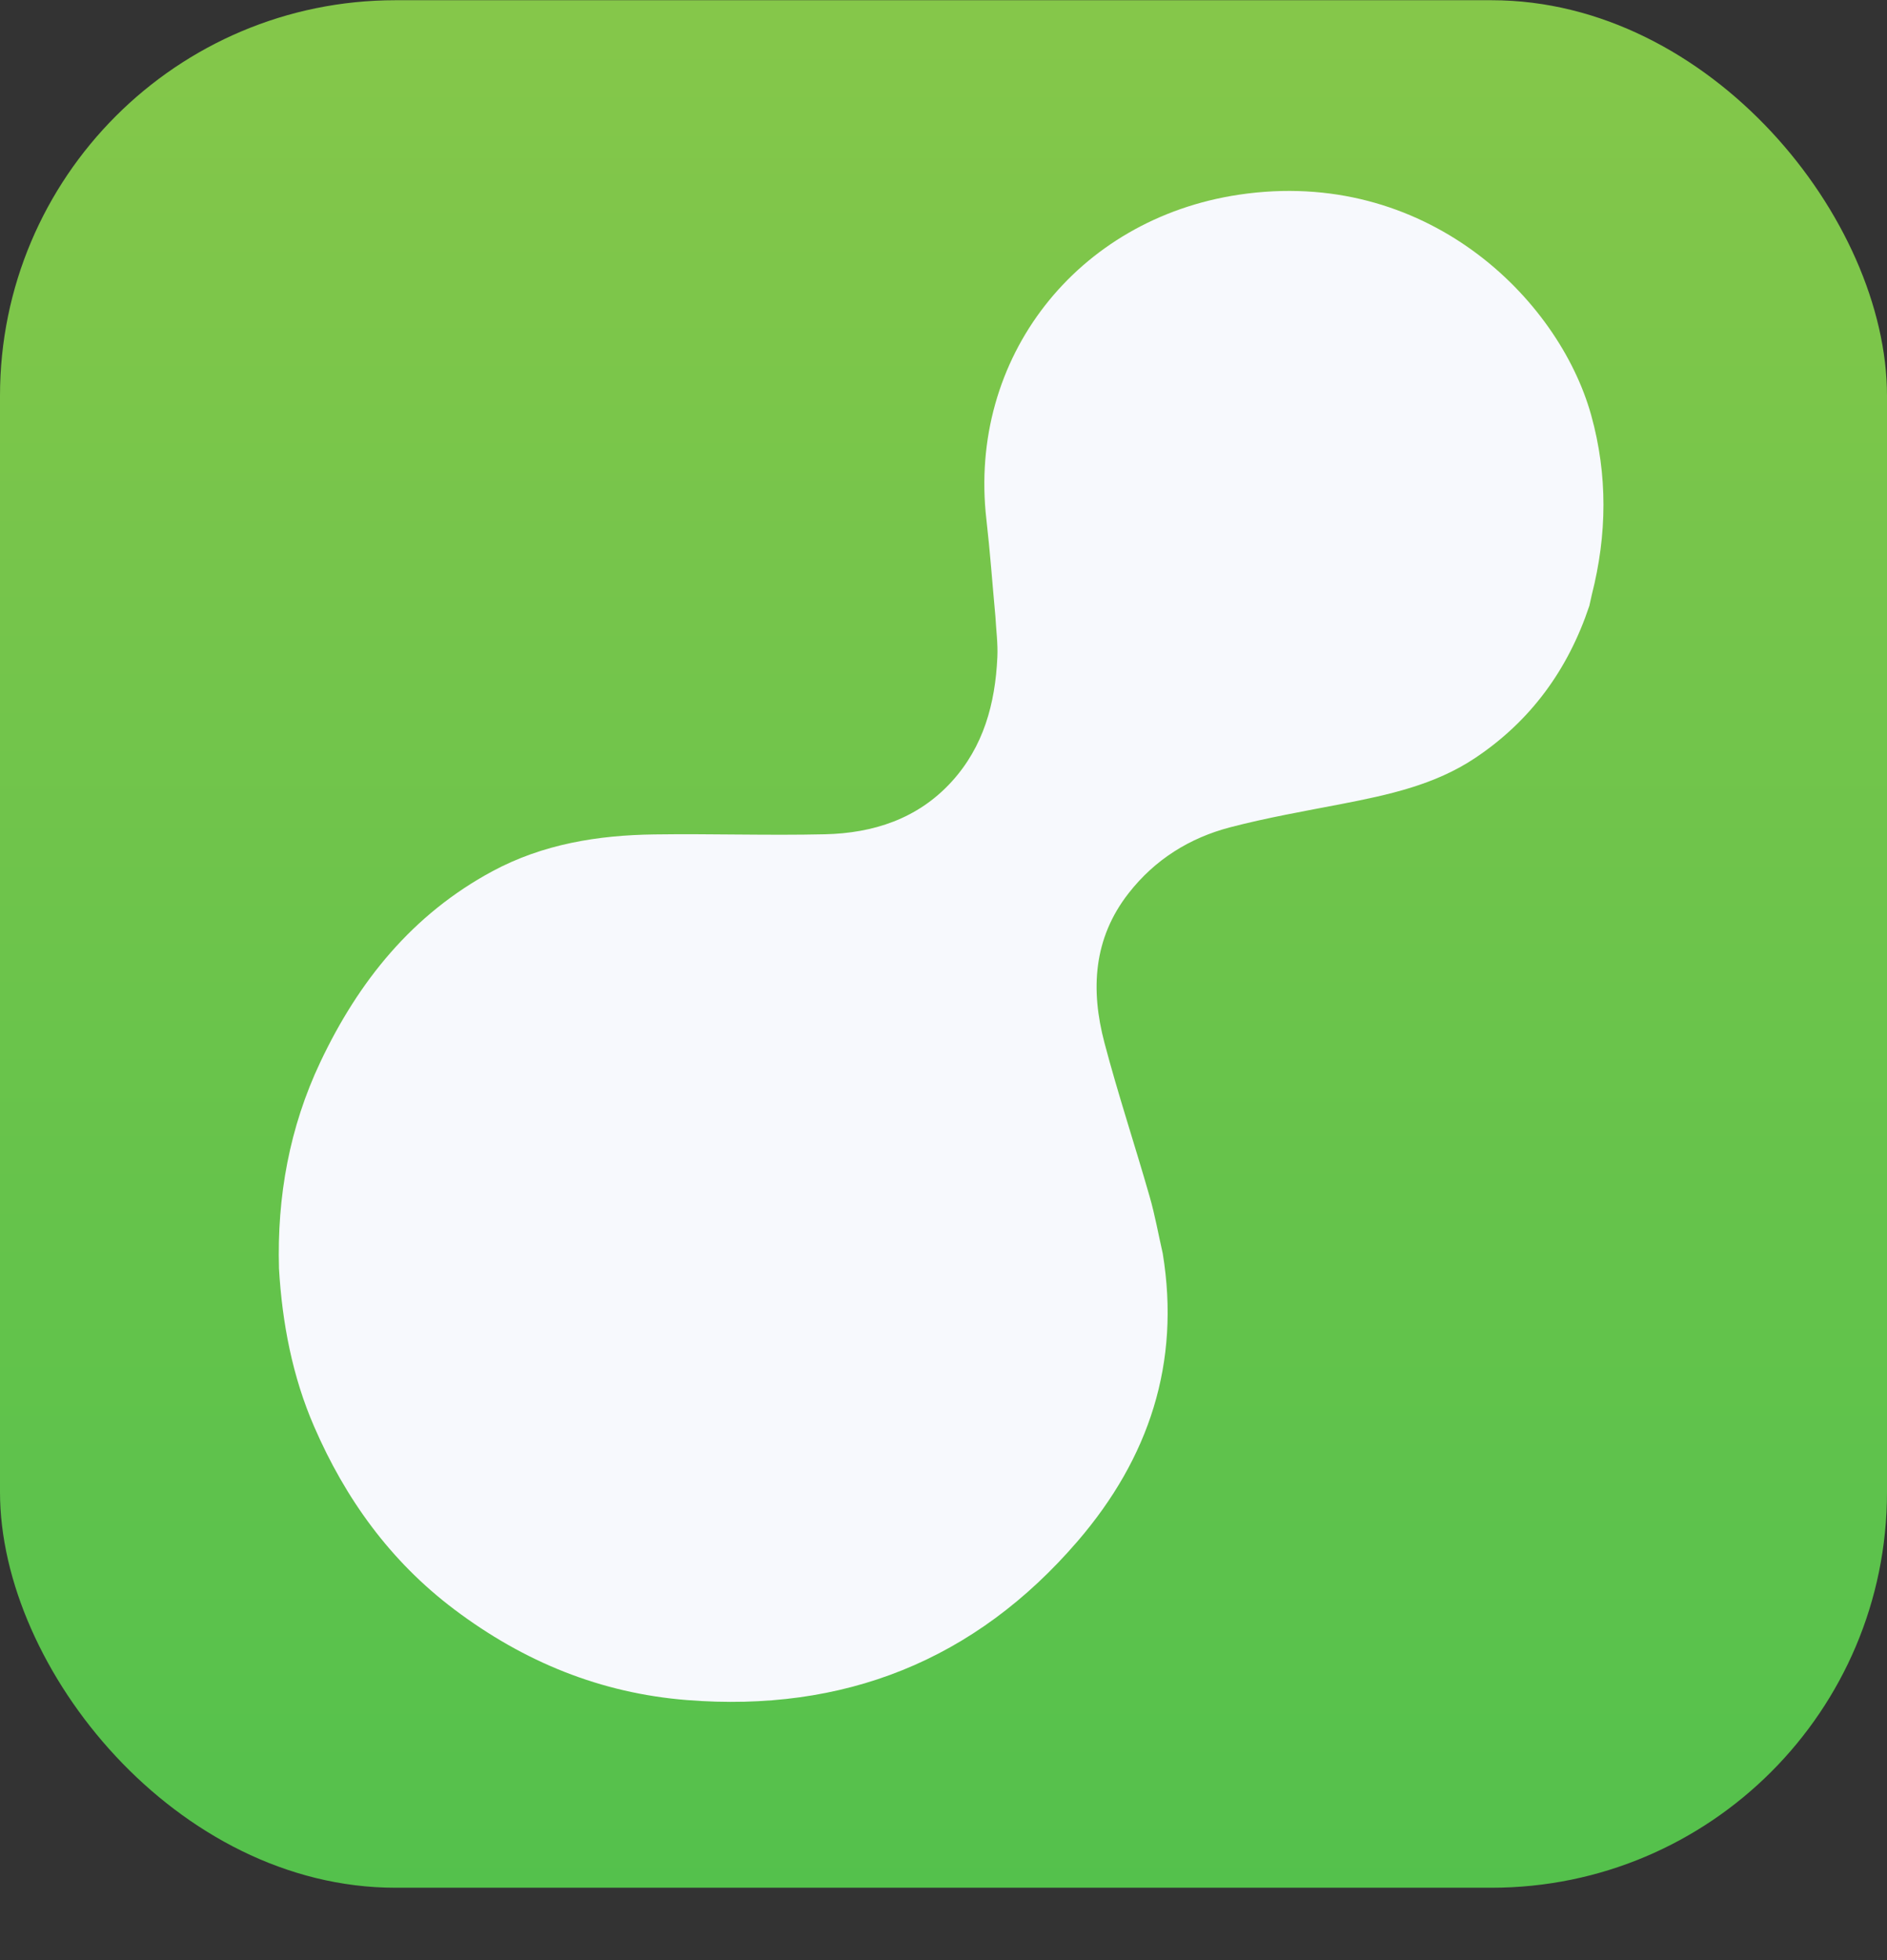 <svg width="26" height="27" viewBox="0 0 26 27" fill="none" xmlns="http://www.w3.org/2000/svg">
<rect x="0" y="0" width="26" height="27" fill="#333333" stroke="none"/>
<rect y="0.003" width="26" height="26" rx="5.449" fill="url(#paint0_linear_59_743)"/>
<path fill-rule="evenodd" clip-rule="evenodd" d="M3.844 17.474C3.816 16.482 3.988 15.529 4.414 14.629C4.94 13.517 5.683 12.594 6.785 12.001C7.48 11.627 8.239 11.504 9.017 11.494C9.799 11.483 10.582 11.51 11.364 11.492C12.03 11.477 12.642 11.281 13.109 10.771C13.552 10.287 13.713 9.691 13.742 9.053C13.751 8.866 13.725 8.678 13.715 8.49C13.674 8.046 13.642 7.6 13.591 7.156C13.335 4.929 14.839 3.015 17.07 2.682C19.634 2.299 21.475 4.101 21.925 5.722C22.153 6.545 22.143 7.367 21.933 8.191C21.921 8.242 21.91 8.293 21.899 8.344C21.607 9.221 21.092 9.931 20.321 10.444C19.765 10.814 19.126 10.95 18.483 11.075C17.97 11.174 17.454 11.264 16.949 11.396C16.39 11.542 15.913 11.84 15.552 12.302C15.062 12.927 15.025 13.636 15.218 14.365C15.405 15.074 15.637 15.772 15.839 16.478C15.914 16.737 15.961 17.004 16.021 17.267C16.267 18.775 15.832 20.084 14.851 21.226C13.432 22.878 11.622 23.589 9.466 23.418C8.278 23.324 7.218 22.892 6.259 22.169C5.375 21.503 4.758 20.642 4.328 19.65C4.03 18.965 3.888 18.226 3.844 17.474Z" fill="#F7F9FD"/>
<defs>
<linearGradient id="paint0_linear_59_743" x1="0" y1="0.003" x2="0" y2="26.003" gradientUnits="userSpaceOnUse">
<stop stop-color="#85C74A"/>
<stop offset="1" stop-color="#54C14C"/>
</linearGradient>
</defs>
</svg>
